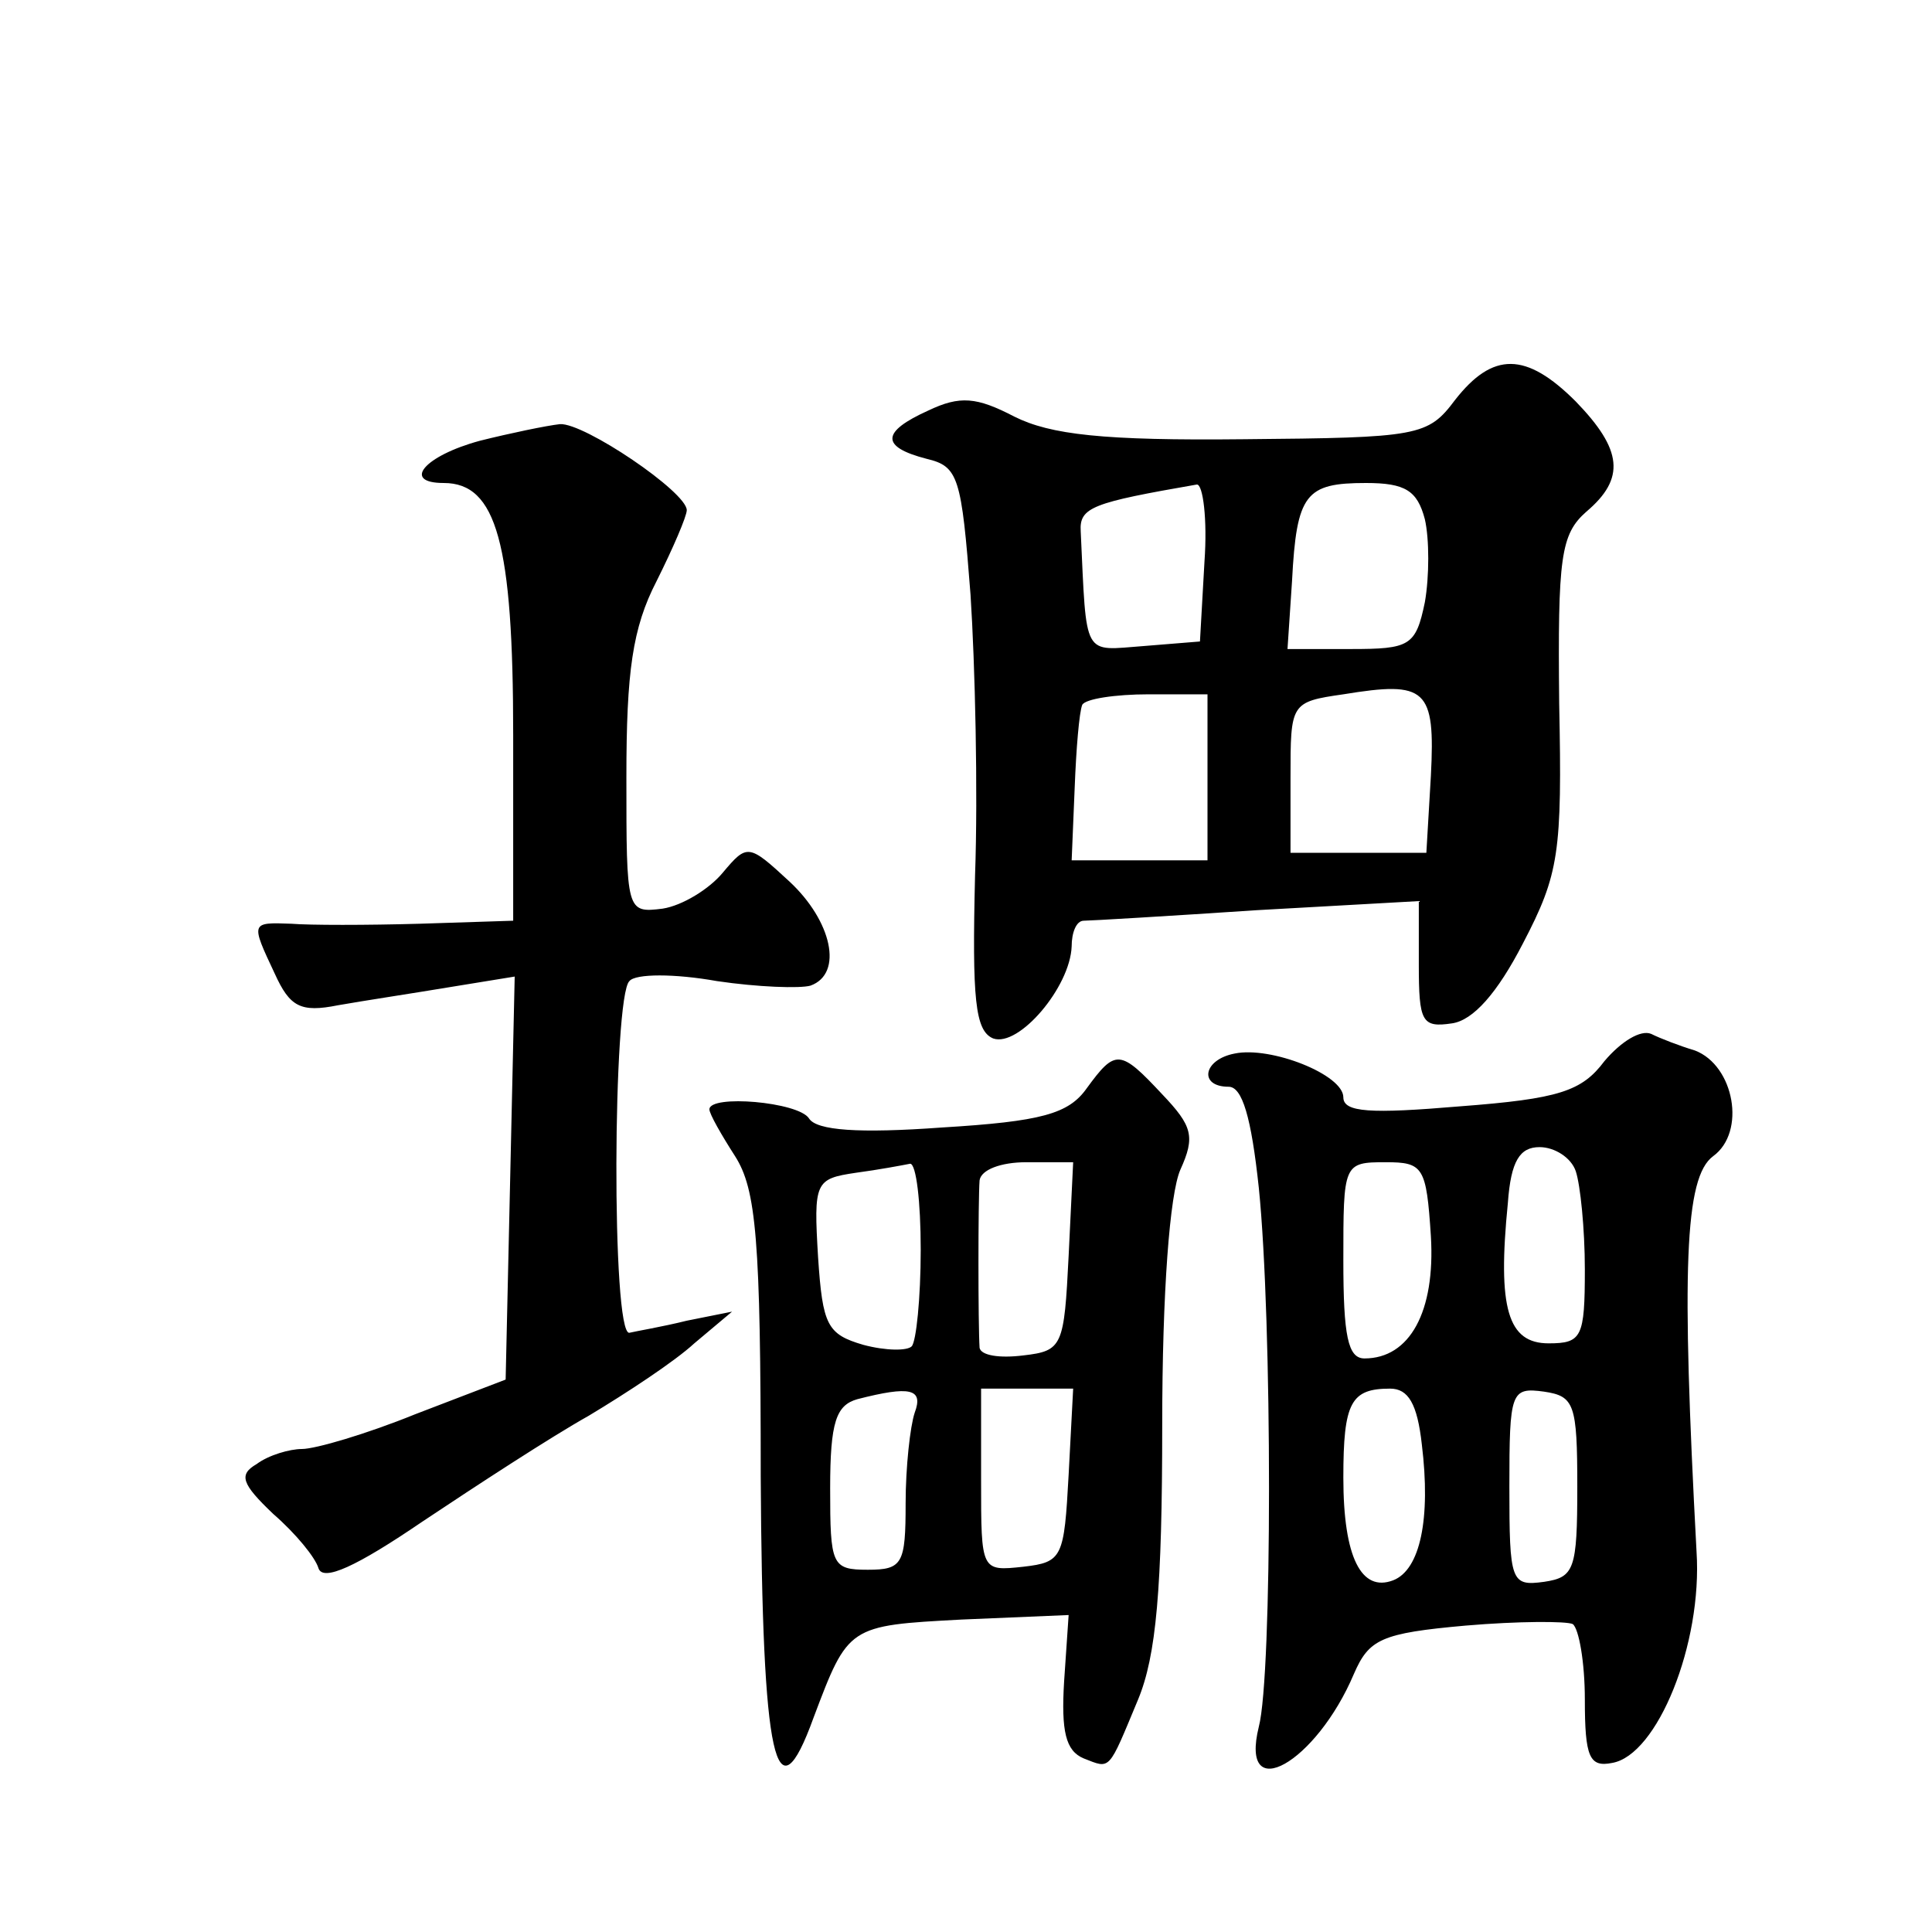 <?xml version="1.0" standalone="no"?>
<!DOCTYPE svg PUBLIC "-//W3C//DTD SVG 20010904//EN"
 "http://www.w3.org/TR/2001/REC-SVG-20010904/DTD/svg10.dtd">
<svg version="1.0" xmlns="http://www.w3.org/2000/svg"
 width="128pt" height="128pt" viewBox="0 0 128 128"
 preserveAspectRatio="xMidYMid meet">
<g transform="translate(0,128) scale(0.1,-0.1)"
fill="#0" stroke="none">
<path d="M964 1015 c-18 -24 -24 -25 -140 -26 -93 -1 -128 3 -152 15 -25 13 -36
14 -57 4 -31 -14 -32 -24 -1 -32 21 -5 23 -12 29 -90 3 -46 5 -130 3 -186 -2 -82
0 -103 12 -108 17 -6 51 34 52 61 0 9 3 17 8 17 4 0 55 3 115 7 l107 6 0 -42 c0
-38 2 -42 22 -39 14 2 30 20 47 53 24 46 26 60 24 159 -1 97 1 112 18 127 26 22
24 41 -7 73 -33 33 -55 33 -80 1z m-166 -107 l-3 -53 -37 -3 c-41 -3 -38 -9 -42
76 -1 16 8 19 77 31 4 0 7 -23 5 -51z m146 28 c3 -13 3 -38 0 -55 -6 -29 -10 -31
-49 -31 l-42 0 3 45 c3 58 9 65 49 65 26 0 34 -5 39 -24z m4 -170 l-3 -51 -45 0
-45 0 0 50 c0 49 0 50 35 55 55 9 61 4 58 -54z m-148 -1 l0 -55 -45 0 -45 0 2 48
c1 26 3 50 5 55 2 4 22 7 44 7 l39 0 0 -55z M318 988 c-37 -10 -52 -28 -24 -28
35 0 46 -40 46 -167 l0 -123 -62 -2 c-35 -1 -73 -1 -85 0 -27 1 -27 1 -11 -33 10
-22 17 -26 42 -21 17 3 50 8 74 12 l43 7 -3 -134 -3 -133 -60 -23 c-32 -13 -66
-23 -75 -23 -8 0 -22 -4 -30 -10 -12 -7 -10 -13 11 -33 15 -13 28 -29 30 -36 3
-9 25 1 69 31 36 24 85 56 110 70 25 15 57 36 70 48 l25 21 -30 -6 c-16 -4 -34
-7 -38 -8 -12 -2 -11 223 0 233 4 5 30 5 58 0 27 -4 55 -5 62 -3 22 8 14 43 -14
69 -27 25 -28 25 -44 6 -9 -11 -27 -22 -40 -24 -24 -3 -24 -2 -24 87 0 70 4 99
20 130 11 22 20 43 20 47 0 12 -68 58 -84 57 -9 -1 -33 -6 -53 -11z M1063 577 c-15
-20 -30 -25 -96 -30 -59 -5 -77 -4 -77 6 0 15 -48 34 -72 29 -21 -4 -24 -22 -4
-22 9 0 15 -20 20 -67 9 -88 9 -323 0 -357 -13 -53 38 -24 63 35 10 23 18 27 74
32 35 3 67 3 71 1 4 -3 8 -25 8 -50 0 -38 3 -45 18 -42 30 5 60 79 56 140 -10 187
-8 248 11 262 22 16 14 60 -12 70 -10 3 -23 8 -29 11 -7 3 -20 -5 -31 -18z m-19
-73 c3 -9 6 -38 6 -65 0 -45 -2 -49 -24 -49 -27 0 -34 23 -27 93 2 28 8 37 21 37
10 0 21 -7 24 -16z m-96 -43 c3 -50 -14 -81 -44 -81 -11 0 -14 15 -14 65 0 64 0
65 28 65 25 0 27 -3 30 -49z m-6 -138 c6 -49 -1 -83 -19 -90 -21 -8 -33 15 -33
68 0 50 5 59 31 59 12 0 18 -10 21 -37z m103 -28 c0 -55 -2 -60 -22 -63 -22 -3
-23 0 -23 63 0 63 1 66 23 63 20 -3 22 -8 22 -63z M720 559 c-12 -17 -30 -22 -96
-26 -55 -4 -83 -2 -88 6 -7 11 -66 16 -66 6 0 -3 8 -17 17 -31 14 -22 17 -55 17
-212 1 -190 10 -229 35 -160 23 61 23 61 98 65 l71 3 -3 -44 c-2 -33 1 -46 13 -51
18 -7 16 -9 36 39 12 29 16 73 16 182 0 88 5 153 12 169 10 22 8 29 -12 50 -28
30 -31 30 -50 4z m-110 -107 c0 -32 -3 -61 -6 -64 -3 -3 -17 -3 -32 1 -24 7 -27
13 -30 58 -3 50 -2 52 25 56 15 2 31 5 36 6 4 0 7 -25 7 -57z m98 -4 c-3 -60 -4
-63 -30 -66 -16 -2 -28 0 -29 5 -1 15 -1 98 0 111 1 7 14 12 31 12 l31 0 -3 -62z
m-102 -104 c-3 -9 -6 -36 -6 -60 0 -40 -2 -44 -25 -44 -24 0 -25 3 -25 54 0 44
4 55 18 59 35 9 44 7 38 -9z m102 -41 c-3 -55 -4 -58 -30 -61 -28 -3 -28 -3 -28
57 l0 61 30 0 31 0 -3 -57z"/>
</g>
</svg>
